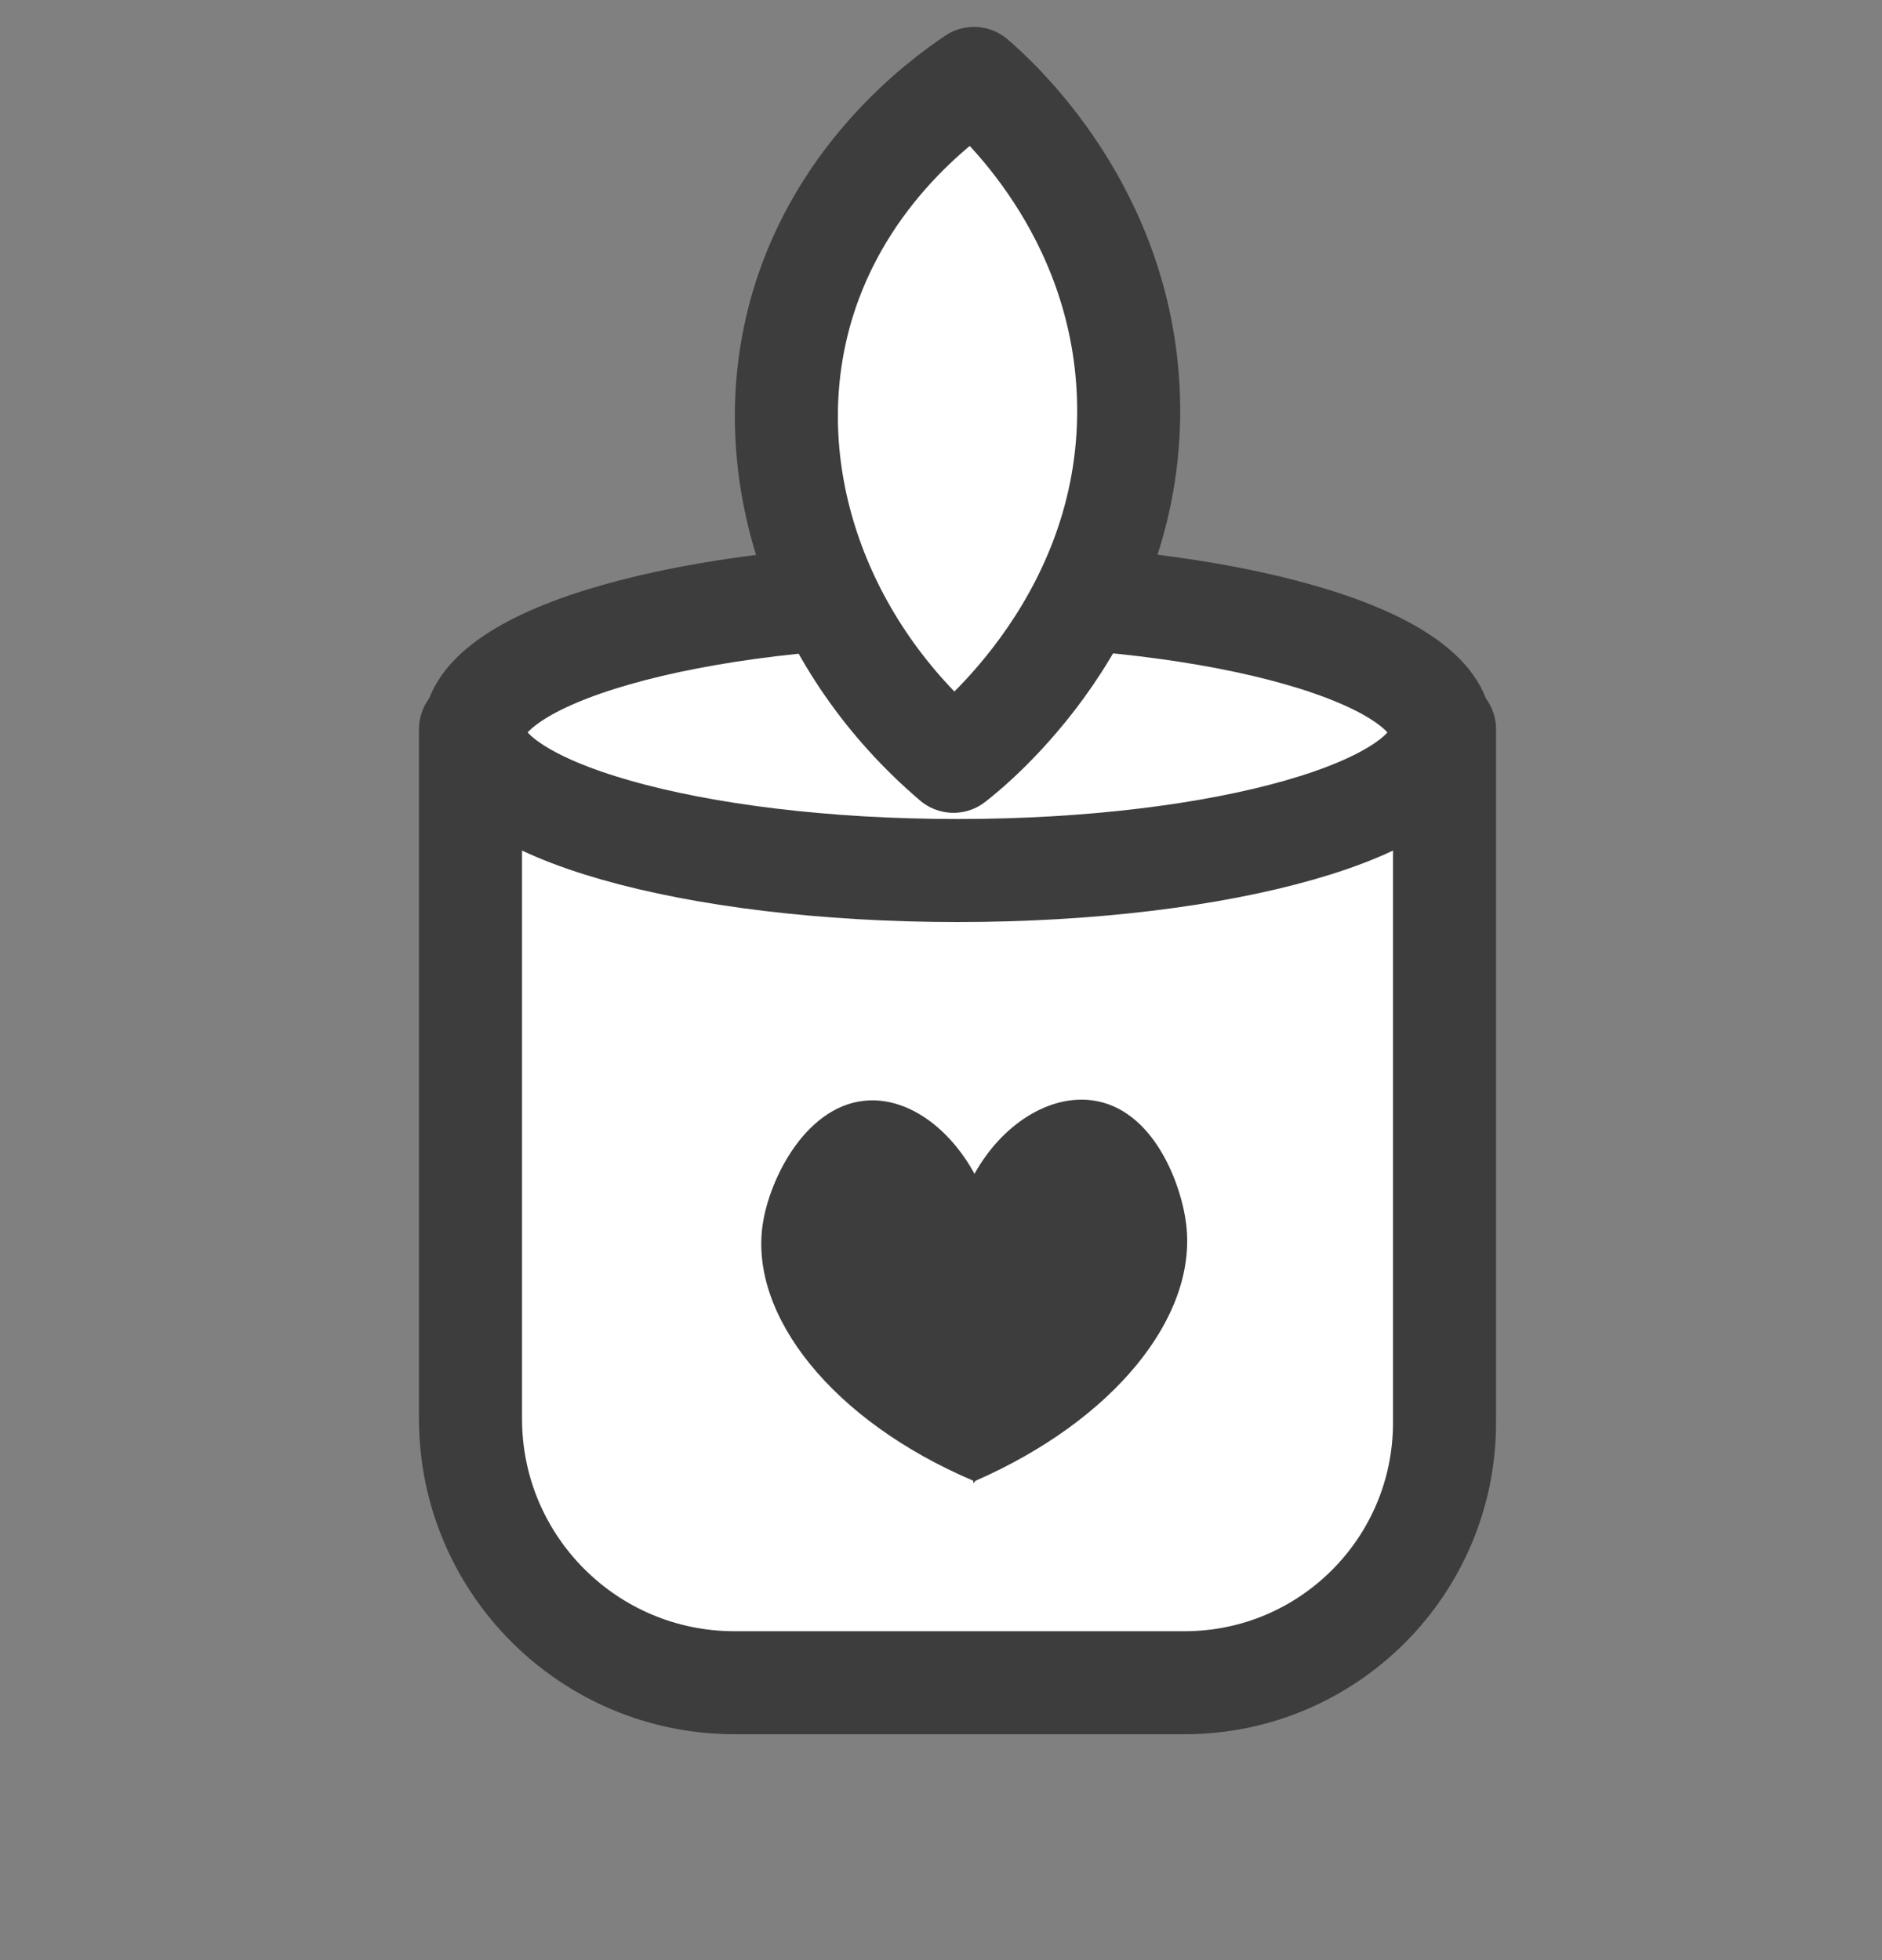 <svg width="24" height="25" viewBox="0 0 24 25" fill="none" xmlns="http://www.w3.org/2000/svg">
<rect x="0" y="0" width="24" height="25" fill="#808080" stroke="none"/>
<path d="M6 9.3H18.421V18.146C18.421 19.976 16.936 21.462 15.106 21.462H9.366C7.508 21.462 6 19.954 6 18.096V9.301V9.3Z" fill="white" stroke="#3D3D3D" stroke-width="1.314" stroke-linecap="round" stroke-linejoin="round"/>
<path d="M12.211 11.103C15.615 11.103 18.375 10.314 18.375 9.342C18.375 8.369 15.615 7.58 12.211 7.58C8.807 7.58 6.047 8.369 6.047 9.342C6.047 10.314 8.807 11.103 12.211 11.103Z" fill="white" stroke="#3D3D3D" stroke-width="1.314" stroke-linecap="round" stroke-linejoin="round"/>
<path d="M12.421 1C12 1.283 10.637 2.276 10.178 4.093C9.677 6.078 10.455 8.258 12.159 9.71C12.373 9.546 14.491 7.859 14.39 5.047C14.305 2.669 12.696 1.237 12.421 1Z" fill="white" stroke="#3D3D3D" stroke-width="1.314" stroke-linecap="round" stroke-linejoin="round"/>
<path d="M12.441 18.886C14.202 18.114 15.268 16.799 15.127 15.618C15.064 15.087 14.703 14.141 13.934 14.035C13.383 13.959 12.782 14.335 12.427 14.971C12.113 14.396 11.6 14.014 11.084 14.035C10.299 14.067 9.815 15.014 9.726 15.618C9.555 16.775 10.612 18.12 12.412 18.886C12.412 18.901 12.412 18.919 12.412 18.921L12.426 18.904C12.431 18.898 12.436 18.892 12.441 18.886Z" fill="#3D3D3D"/>
</svg>
